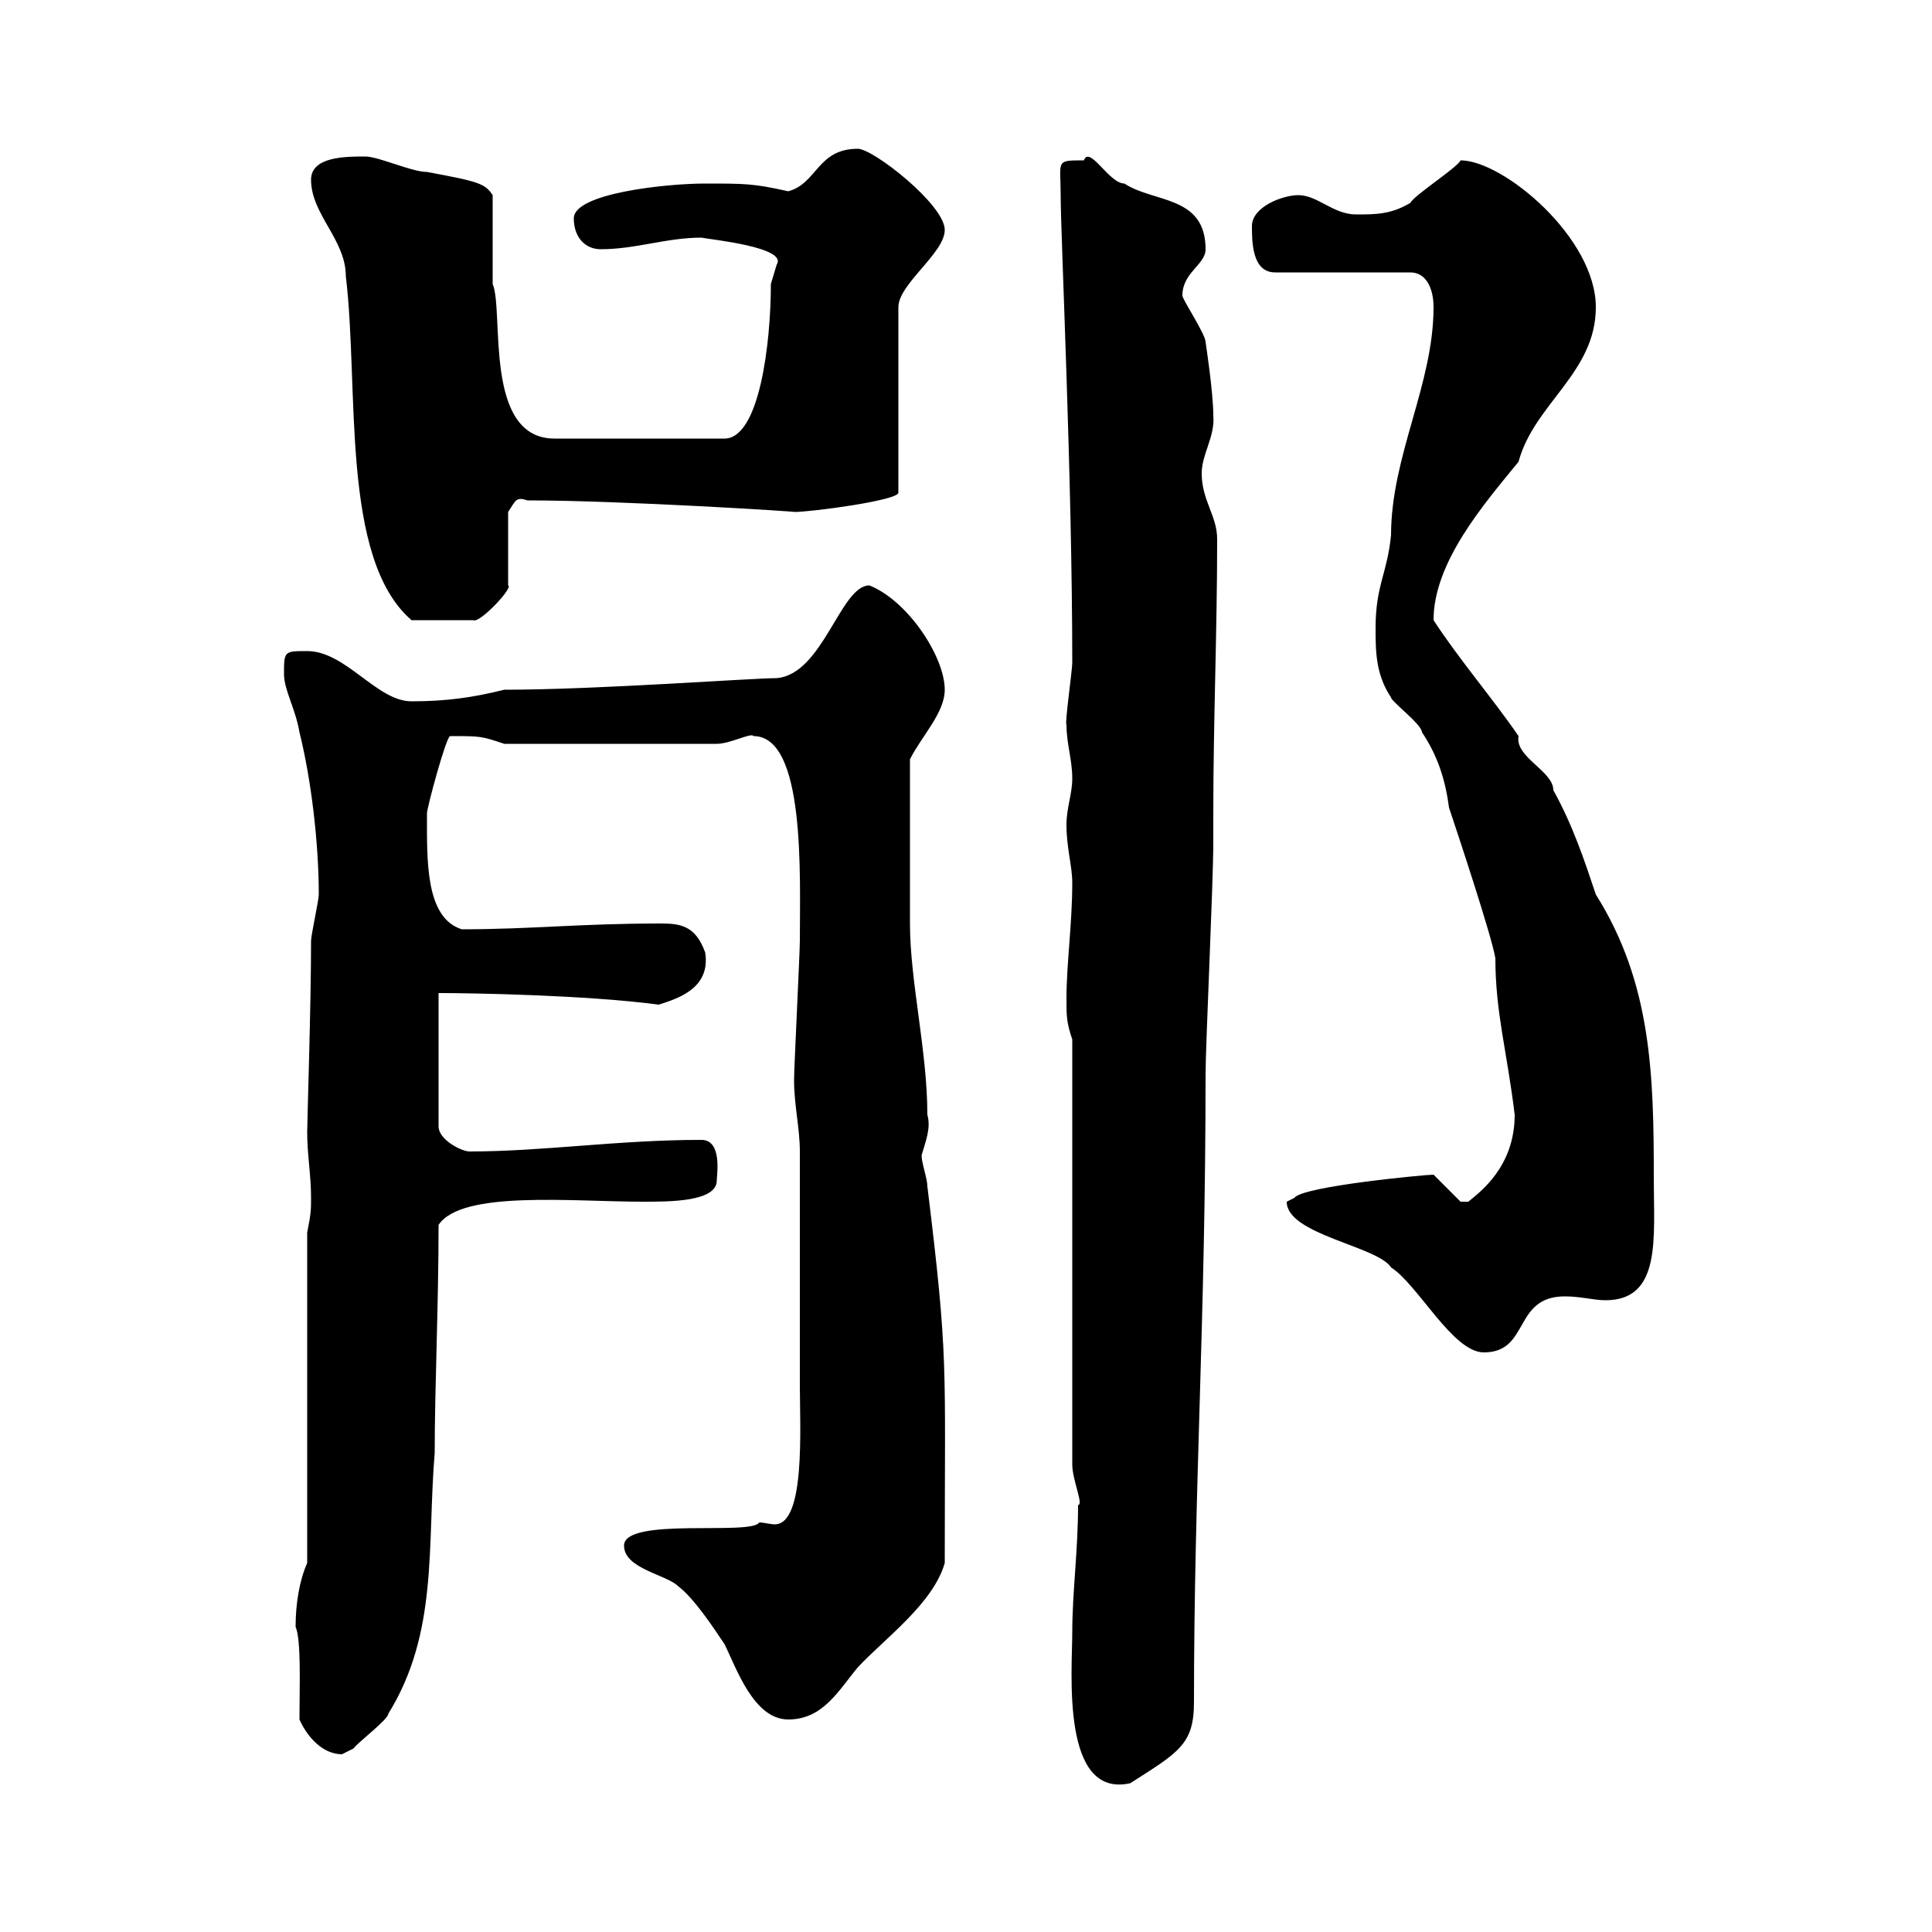 <svg xmlns="http://www.w3.org/2000/svg" xmlns:xlink="http://www.w3.org/1999/xlink" width="300" height="300"><path d="M166.50 253.50C166.50 259.50 164.70 279.30 175.50 276.90C183 272.10 185.40 270.90 185.40 264.30C185.40 231 187.20 204.90 187.20 166.80C187.20 162.30 188.40 137.10 188.40 130.80L188.40 126.30C188.40 111.90 189 98.10 189 83.70C189 80.10 186.60 77.70 186.60 73.50C186.60 70.50 188.70 67.80 188.40 64.50C188.40 60.90 187.20 53.10 187.20 53.10C187.20 51.90 183.60 46.50 183.60 45.90C183.60 42.30 187.20 41.10 187.20 38.70C187.20 30.30 179.10 31.50 174.60 28.50C172.20 28.50 169.20 22.50 168.30 24.90C163.80 24.90 164.70 24.90 164.70 30.30C164.70 36.60 166.50 74.10 166.50 102.90C166.50 104.10 165.30 112.50 165.60 112.50C165.60 115.50 166.50 117.90 166.50 120.90C166.50 123.30 165.60 125.40 165.60 128.10C165.60 131.70 166.50 134.40 166.50 137.10C166.50 143.40 165.60 149.70 165.60 155.10C165.60 157.80 165.60 158.70 166.50 161.40L166.50 227.40C166.50 229.80 168.30 233.70 167.40 233.70C167.40 240.90 166.50 247.20 166.50 253.50ZM46.50 267C47.70 269.70 50.10 272.40 53.10 272.40C53.10 272.40 54.90 271.50 54.90 271.50C55.50 270.60 60.30 267 60.30 266.10C68.10 253.50 66.30 240 67.50 225.60C67.50 215.40 68.10 202.80 68.10 190.20C71.70 184.80 88.80 186.60 99.90 186.60C104.10 186.60 111.30 186.60 111.30 183.30C111.30 182.40 112.20 177 108.90 177C96 177 84.30 178.80 72.90 178.80C71.70 178.80 68.10 177 68.10 174.90L68.10 154.20C73.20 154.20 90.90 154.50 102.30 156C105 155.10 110.40 153.60 109.50 147.90C108 143.70 105.60 143.40 102.60 143.40C90 143.40 82.50 144.30 71.70 144.30C66 142.50 66.30 133.50 66.30 126.30C66.30 125.40 69.30 114.30 69.90 114.30C74.70 114.30 74.70 114.30 78.30 115.50L111.30 115.50C113.40 115.50 116.70 113.70 117 114.30C125.10 114.30 124.20 135.90 124.20 146.10C124.20 147.90 123.30 165.90 123.30 167.70C123.30 171.60 124.20 175.20 124.20 178.80C124.20 192 124.20 204 124.20 215.10C124.20 221.70 125.10 236.70 120.30 236.70C119.70 236.70 118.50 236.40 117.90 236.40C116.70 238.50 96.90 235.50 96.90 240C96.90 243.60 103.50 244.50 105.30 246.30C107.70 248.10 110.70 252.60 112.50 255.30C114.30 258.90 117 267 122.40 267C127.80 267 130.20 262.50 133.20 258.90C137.40 254.40 144.90 249 146.70 242.70C146.70 211.20 147.30 211.20 144 184.20C144 183 143.10 180.60 143.10 179.40C143.70 177.30 144.60 175.20 144 173.10C144 163.20 141.30 152.40 141.30 143.40C141.30 138.90 141.30 129.90 141.30 117.90C143.10 114.30 146.70 110.70 146.70 107.10C146.70 102 141 93.30 135 90.90C130.50 90.90 127.80 104.70 120.60 105.30C116.70 105.30 92.70 107.10 78.30 107.10C73.50 108.30 69.30 108.90 63.90 108.90C58.50 108.90 53.70 101.10 47.70 101.10C44.10 101.10 44.10 101.10 44.10 104.70C44.10 107.10 45.90 110.10 46.50 113.70C48.30 120.90 49.50 130.80 49.50 138.90C49.50 139.80 48.30 145.20 48.30 146.10C48.30 156.30 47.70 174 47.70 175.80C47.70 179.40 48.30 182.40 48.30 186C48.30 187.80 48.30 188.40 47.70 191.40L47.70 242.70C46.50 245.40 45.90 249 45.90 252.60C46.80 254.70 46.50 261.90 46.50 267ZM199.80 186.60C199.80 191.70 213.90 193.50 216 196.80C220.20 199.50 225.60 210 230.40 210C237.60 210 234.90 201.30 243 201.30C245.40 201.30 247.50 201.90 249.30 201.90C258 201.90 256.80 192.30 256.80 183C256.80 167.10 256.50 152.70 247.80 138.90C246 133.50 244.20 128.10 241.20 122.70C241.20 119.70 235.20 117.60 235.80 114.30C231.90 108.60 226.50 102.30 222.60 96.30C222.60 87.30 230.40 78.30 235.80 71.70C238.20 62.70 247.80 57.90 247.80 47.70C247.80 36.90 233.40 24.90 226.80 24.90C226.20 26.10 219.60 30.30 219 31.50C216 33.30 213.60 33.30 210.60 33.30C207 33.30 204.60 30.30 201.60 30.30C199.20 30.30 194.40 32.10 194.40 35.10C194.40 37.50 194.40 42.30 198 42.30L219 42.30C221.40 42.30 222.60 44.70 222.60 47.70C222.60 59.70 216 70.80 216 83.10C215.40 89.10 213.60 90.90 213.60 97.50C213.60 101.10 213.60 104.70 216 108.30C216 108.90 220.80 112.50 220.80 113.70C223.20 117.30 224.40 120.90 225 125.40C226.20 129 231.60 145.20 232.20 148.80C232.20 157.20 234 163.20 235.20 173.10C235.20 181.20 229.80 185.10 228 186.60L226.80 186.60L222.60 182.40C221.40 182.40 202.20 184.20 201 186C201 186 199.80 186.60 199.80 186.60ZM48.30 27.90C48.30 33.30 53.70 37.20 53.70 42.90C55.80 60.30 52.80 86.70 63.90 96.30L73.50 96.30C74.40 96.90 79.80 91.20 78.90 90.90L78.90 79.50C80.10 77.70 80.10 77.10 81.90 77.70C96.60 77.70 124.80 79.50 123.30 79.50C126 79.50 139.50 77.70 139.50 76.50L139.50 47.70C139.50 44.10 146.70 39.30 146.70 35.70C146.70 31.80 135.60 23.10 133.20 23.10C126.90 23.10 126.90 28.50 122.40 29.70C117 28.50 115.80 28.50 109.50 28.50C103.50 28.50 89.10 30 89.10 33.90C89.10 36.90 90.90 38.70 93.30 38.70C98.70 38.70 103.50 36.90 108.90 36.90C110.40 37.20 122.40 38.40 120.60 41.10C120.60 41.10 119.70 44.10 119.70 44.10C119.70 53.40 117.90 68.10 112.50 68.10L86.10 68.10C75 68.10 78.30 48.30 76.50 44.10L76.50 30.30C75.30 28.50 74.40 28.20 66.30 26.70C63.90 26.70 58.80 24.30 56.70 24.30C53.70 24.30 48.30 24.30 48.30 27.90Z"/></svg>